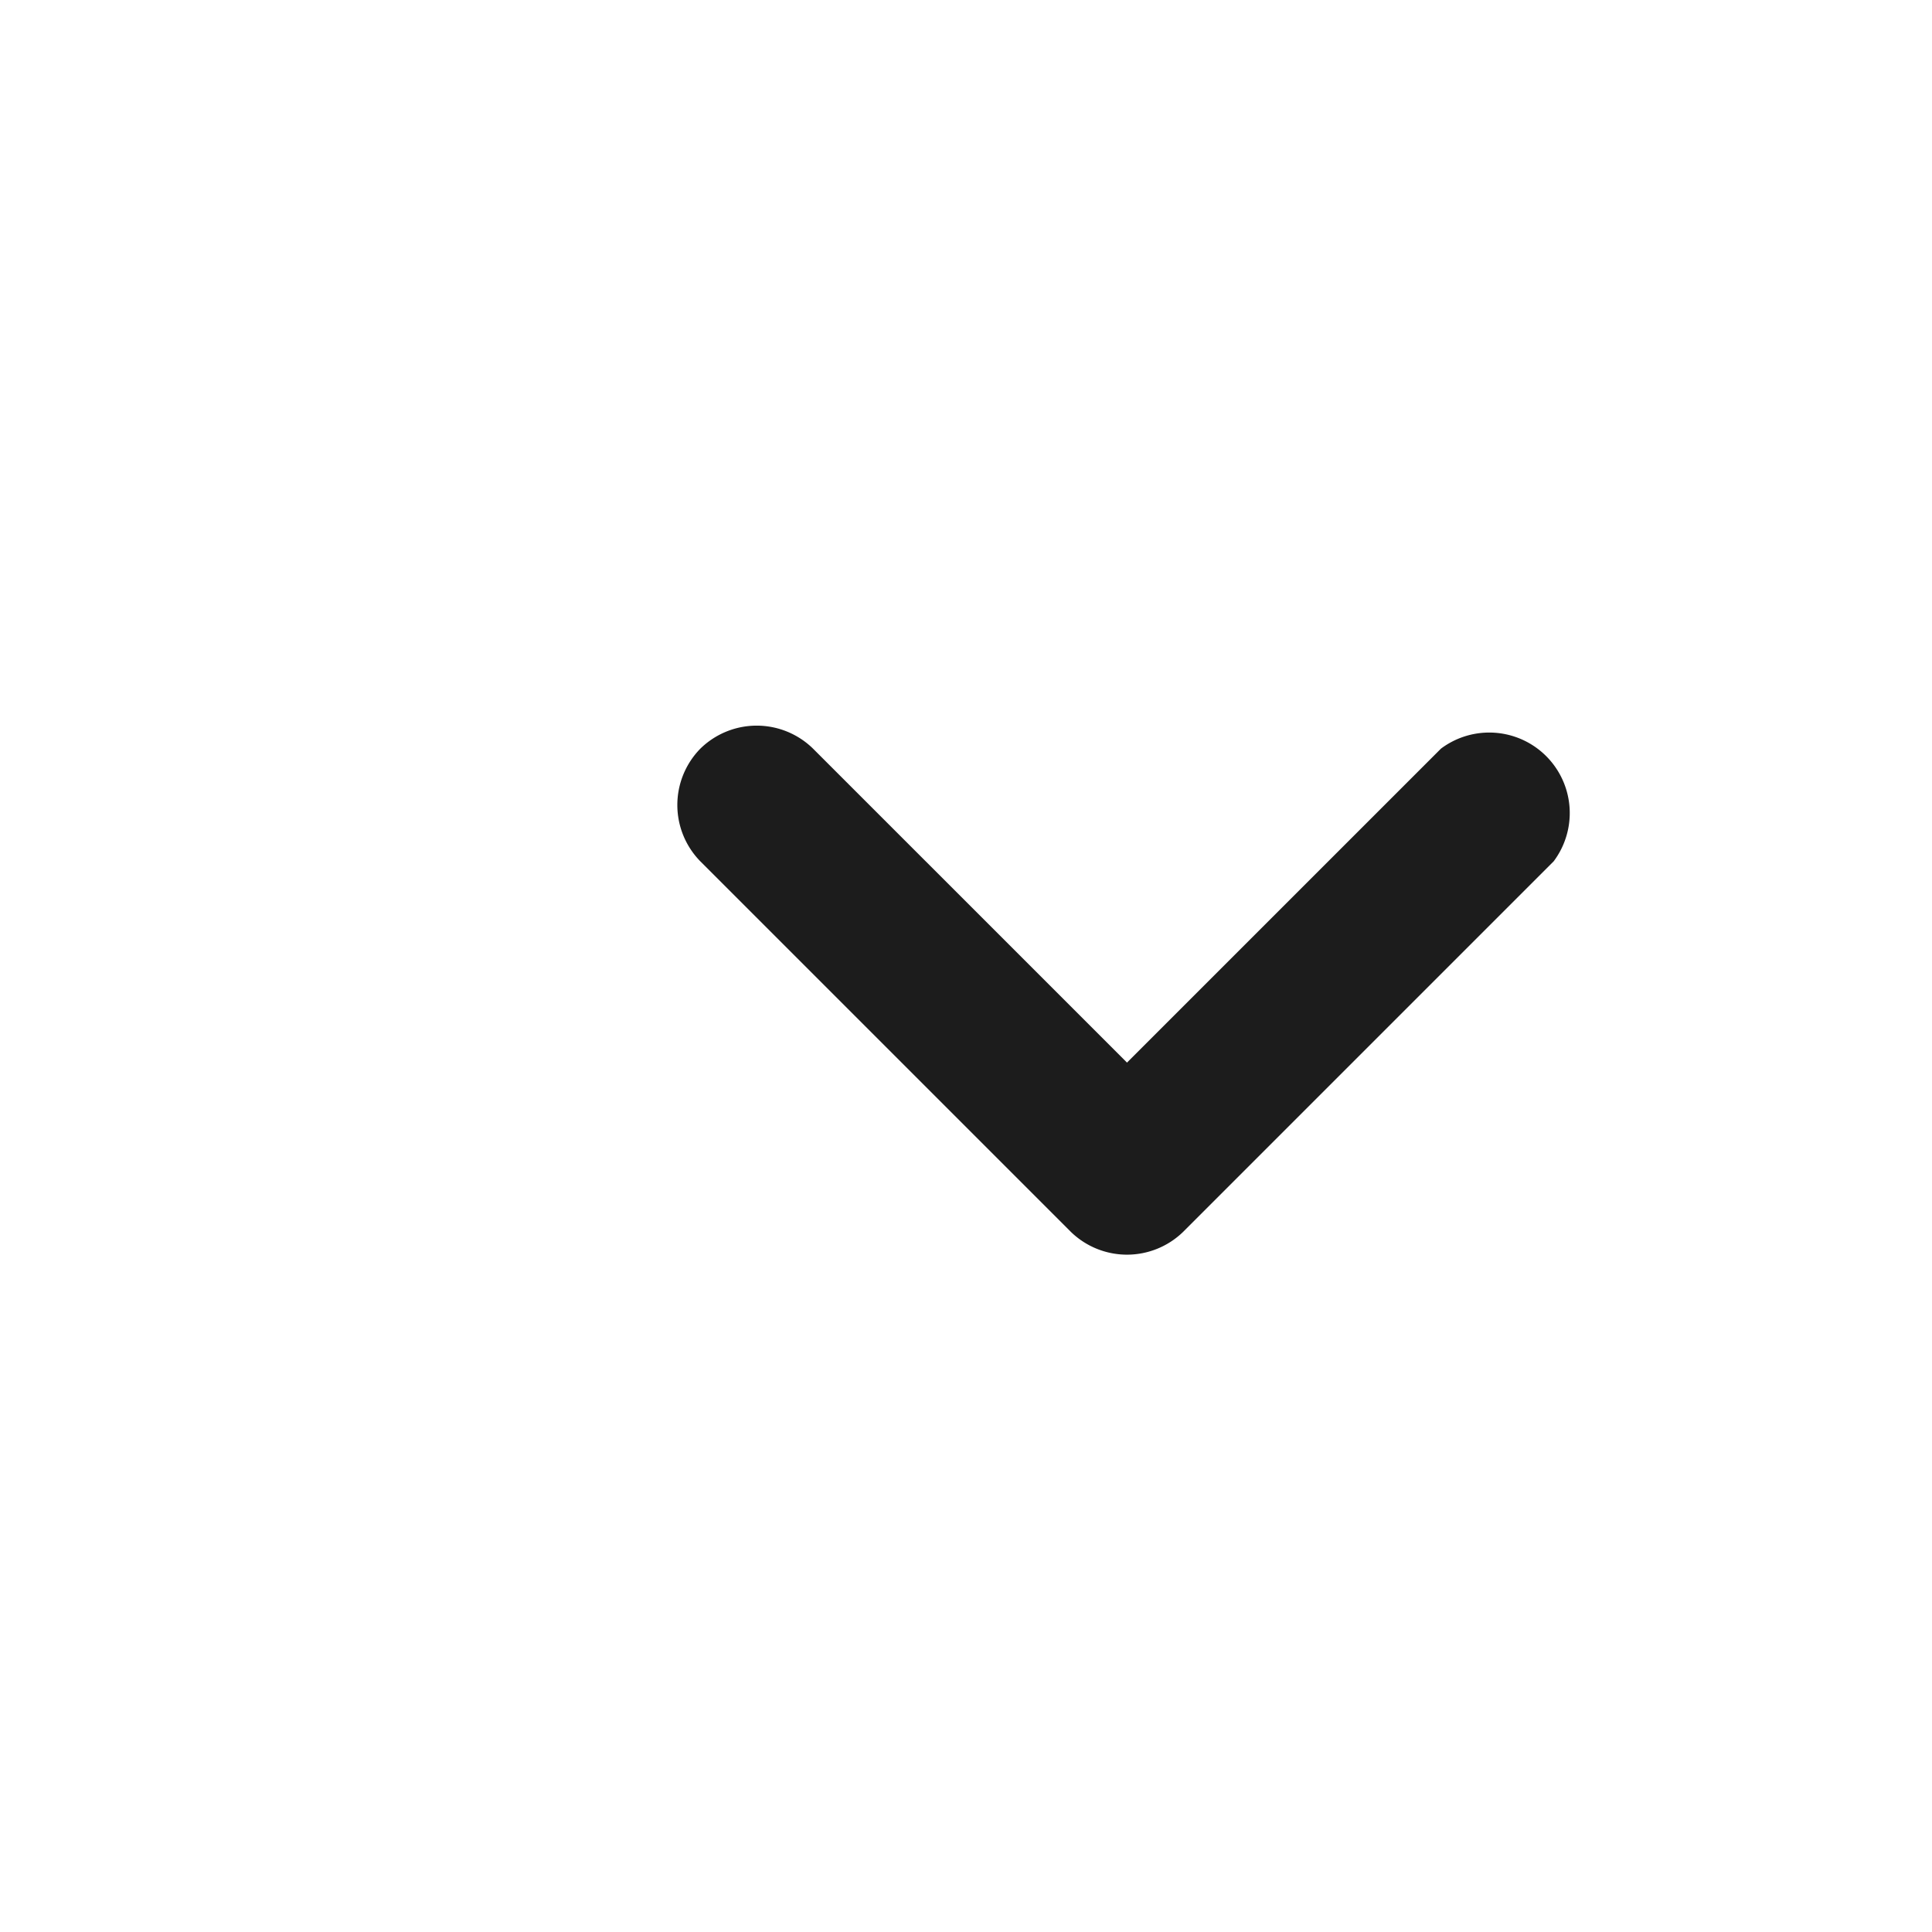 <svg xmlns="http://www.w3.org/2000/svg" viewBox="0 0 24 24" fill="#1c1c1c" width="24px" height="24px">
  <path d="M8.7 9.3a1 1 0 011.4 0l3.9 3.9 3.9-3.9a1 1 0 011.4 1.4l-4.6 4.6a1 1 0 01-1.4 0l-4.6-4.6a1 1 0 010-1.4z"/>
</svg>